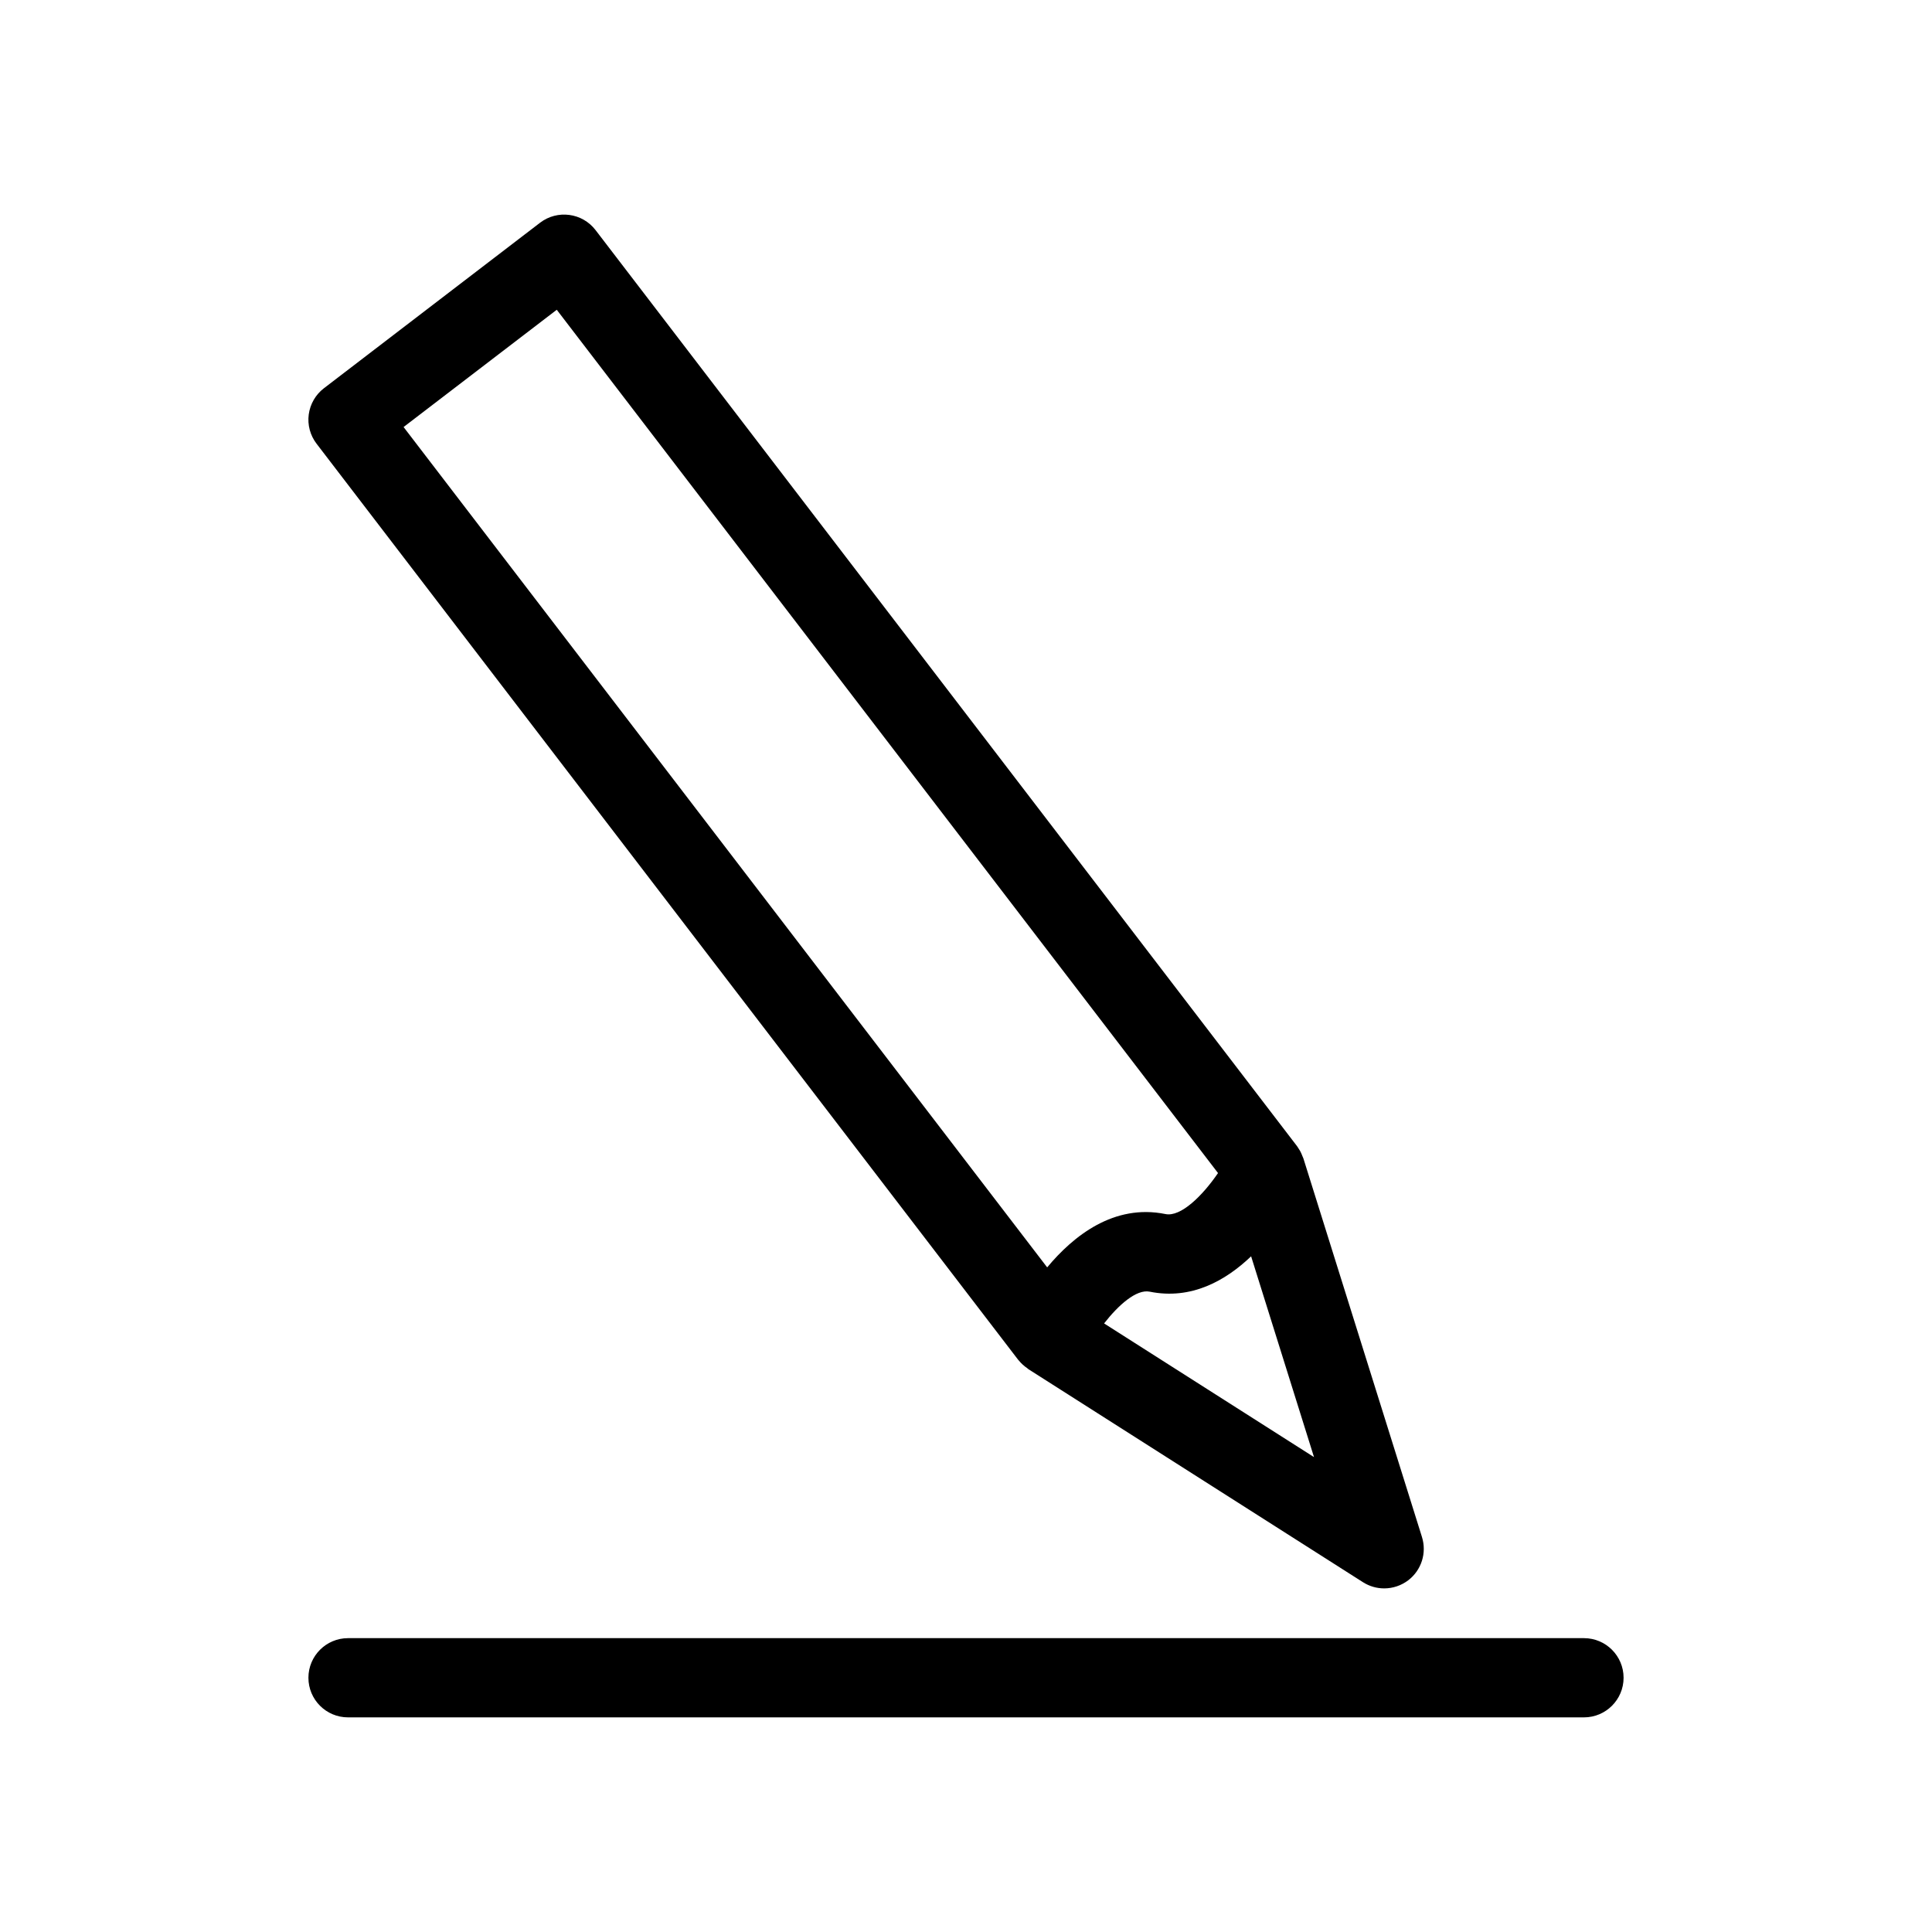 <?xml version="1.0" encoding="UTF-8"?>
<!-- Uploaded to: SVG Repo, www.svgrepo.com, Generator: SVG Repo Mixer Tools -->
<svg fill="#000000" width="800px" height="800px" version="1.1" viewBox="144 144 512 512" xmlns="http://www.w3.org/2000/svg">
 <g>
  <path d="m413.94 504.48c0.656 0.812 1.434 1.531 2.336 2.137 0.082 0.059 0.133 0.148 0.215 0.199l88.703 56.48c1.723 1.098 3.68 1.645 5.625 1.645 2.266 0 4.508-0.73 6.387-2.156 3.504-2.684 4.949-7.262 3.625-11.477l-31.426-100.34c-0.02-0.051-0.043-0.094-0.062-0.137-0.062-0.195-0.152-0.379-0.234-0.566-0.164-0.41-0.332-0.828-0.551-1.219-0.105-0.18-0.215-0.348-0.332-0.531-0.172-0.262-0.32-0.539-0.504-0.781l-185.89-242.75c-3.527-4.613-10.133-5.469-14.719-1.953l-57.262 43.852c-2.215 1.691-3.656 4.191-4.031 6.953-0.367 2.75 0.379 5.551 2.078 7.762l185.9 242.73c0.039 0.066 0.098 0.086 0.141 0.145zm22.656-9.758c3.793-4.859 8.559-9.141 12.098-8.414 11.031 2.231 20.109-2.93 26.863-9.371l16.668 53.211zm-145.05-268.63 175.24 228.78c-4.109 6.016-9.883 11.715-13.938 10.863-13.672-2.766-24.395 5.793-31.336 14.133l-170.56-222.7z"/>
  <path d="m236.23 599.12h327.54c5.793 0 10.496-4.703 10.496-10.496 0-5.793-4.703-10.496-10.496-10.496h-327.54c-5.793 0-10.496 4.703-10.496 10.496 0 5.793 4.691 10.496 10.496 10.496z"/>
 </g>
</svg>